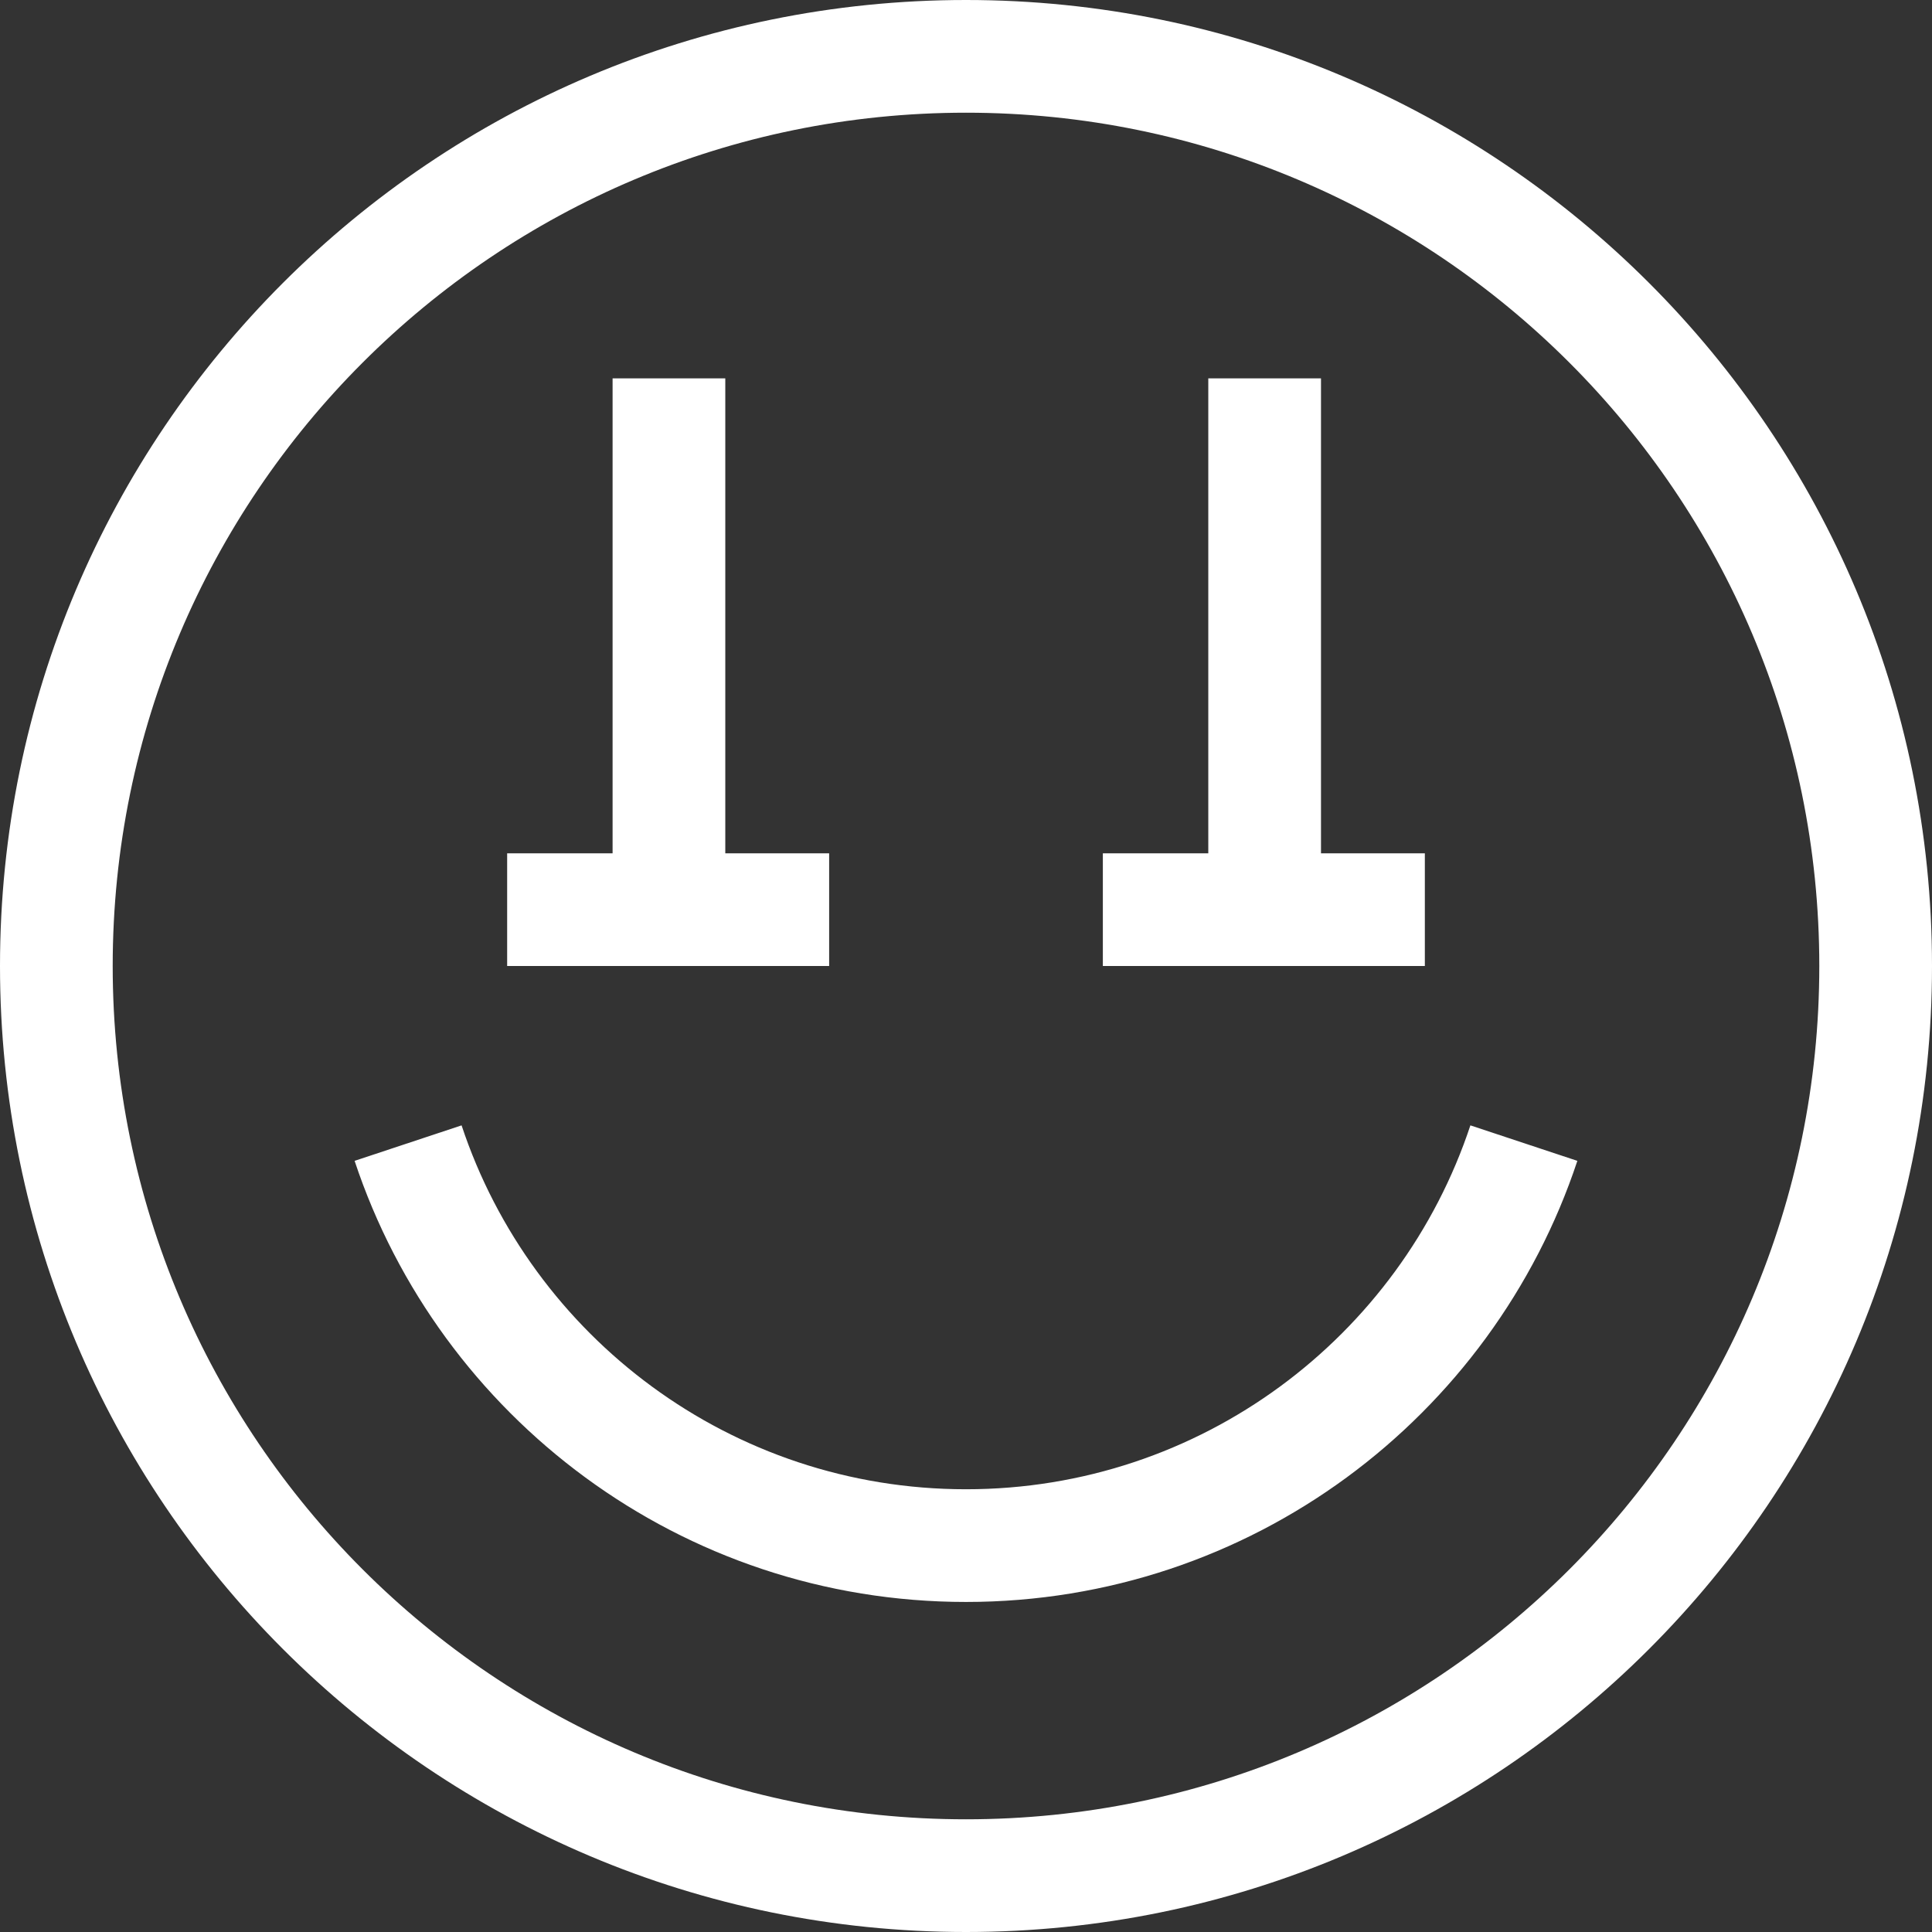 <?xml version="1.0" encoding="UTF-8"?> <svg xmlns="http://www.w3.org/2000/svg" width="240" height="240" viewBox="0 0 240 240" fill="none"><rect x="0" y="0" width="240" height="240" fill="#333333" stroke="none"/><path fill-rule="evenodd" clip-rule="evenodd" d="M226 120C226 178.542 178.542 226 120 226C61.458 226 14 178.542 14 120C14 61.458 61.458 14 120 14C178.542 14 226 61.458 226 120ZM240 120C240 186.274 186.274 240 120 240C53.726 240 0 186.274 0 120C0 53.726 53.726 0 120 0C186.274 0 240 53.726 240 120ZM76.098 47H90.098V106H103V120H90.098H76.098H63V106H76.098V47ZM164.098 47H150.098V106H137V120H150.098H164.098H177V106H164.098V47ZM182.657 139.797C173.943 166.067 149.172 185.001 119.998 185.001C90.823 185.001 66.053 166.067 57.339 139.797L44.051 144.205C54.607 176.03 84.611 199.001 119.998 199.001C155.385 199.001 185.388 176.03 195.945 144.205L182.657 139.797Z" fill="white"></path></svg> 